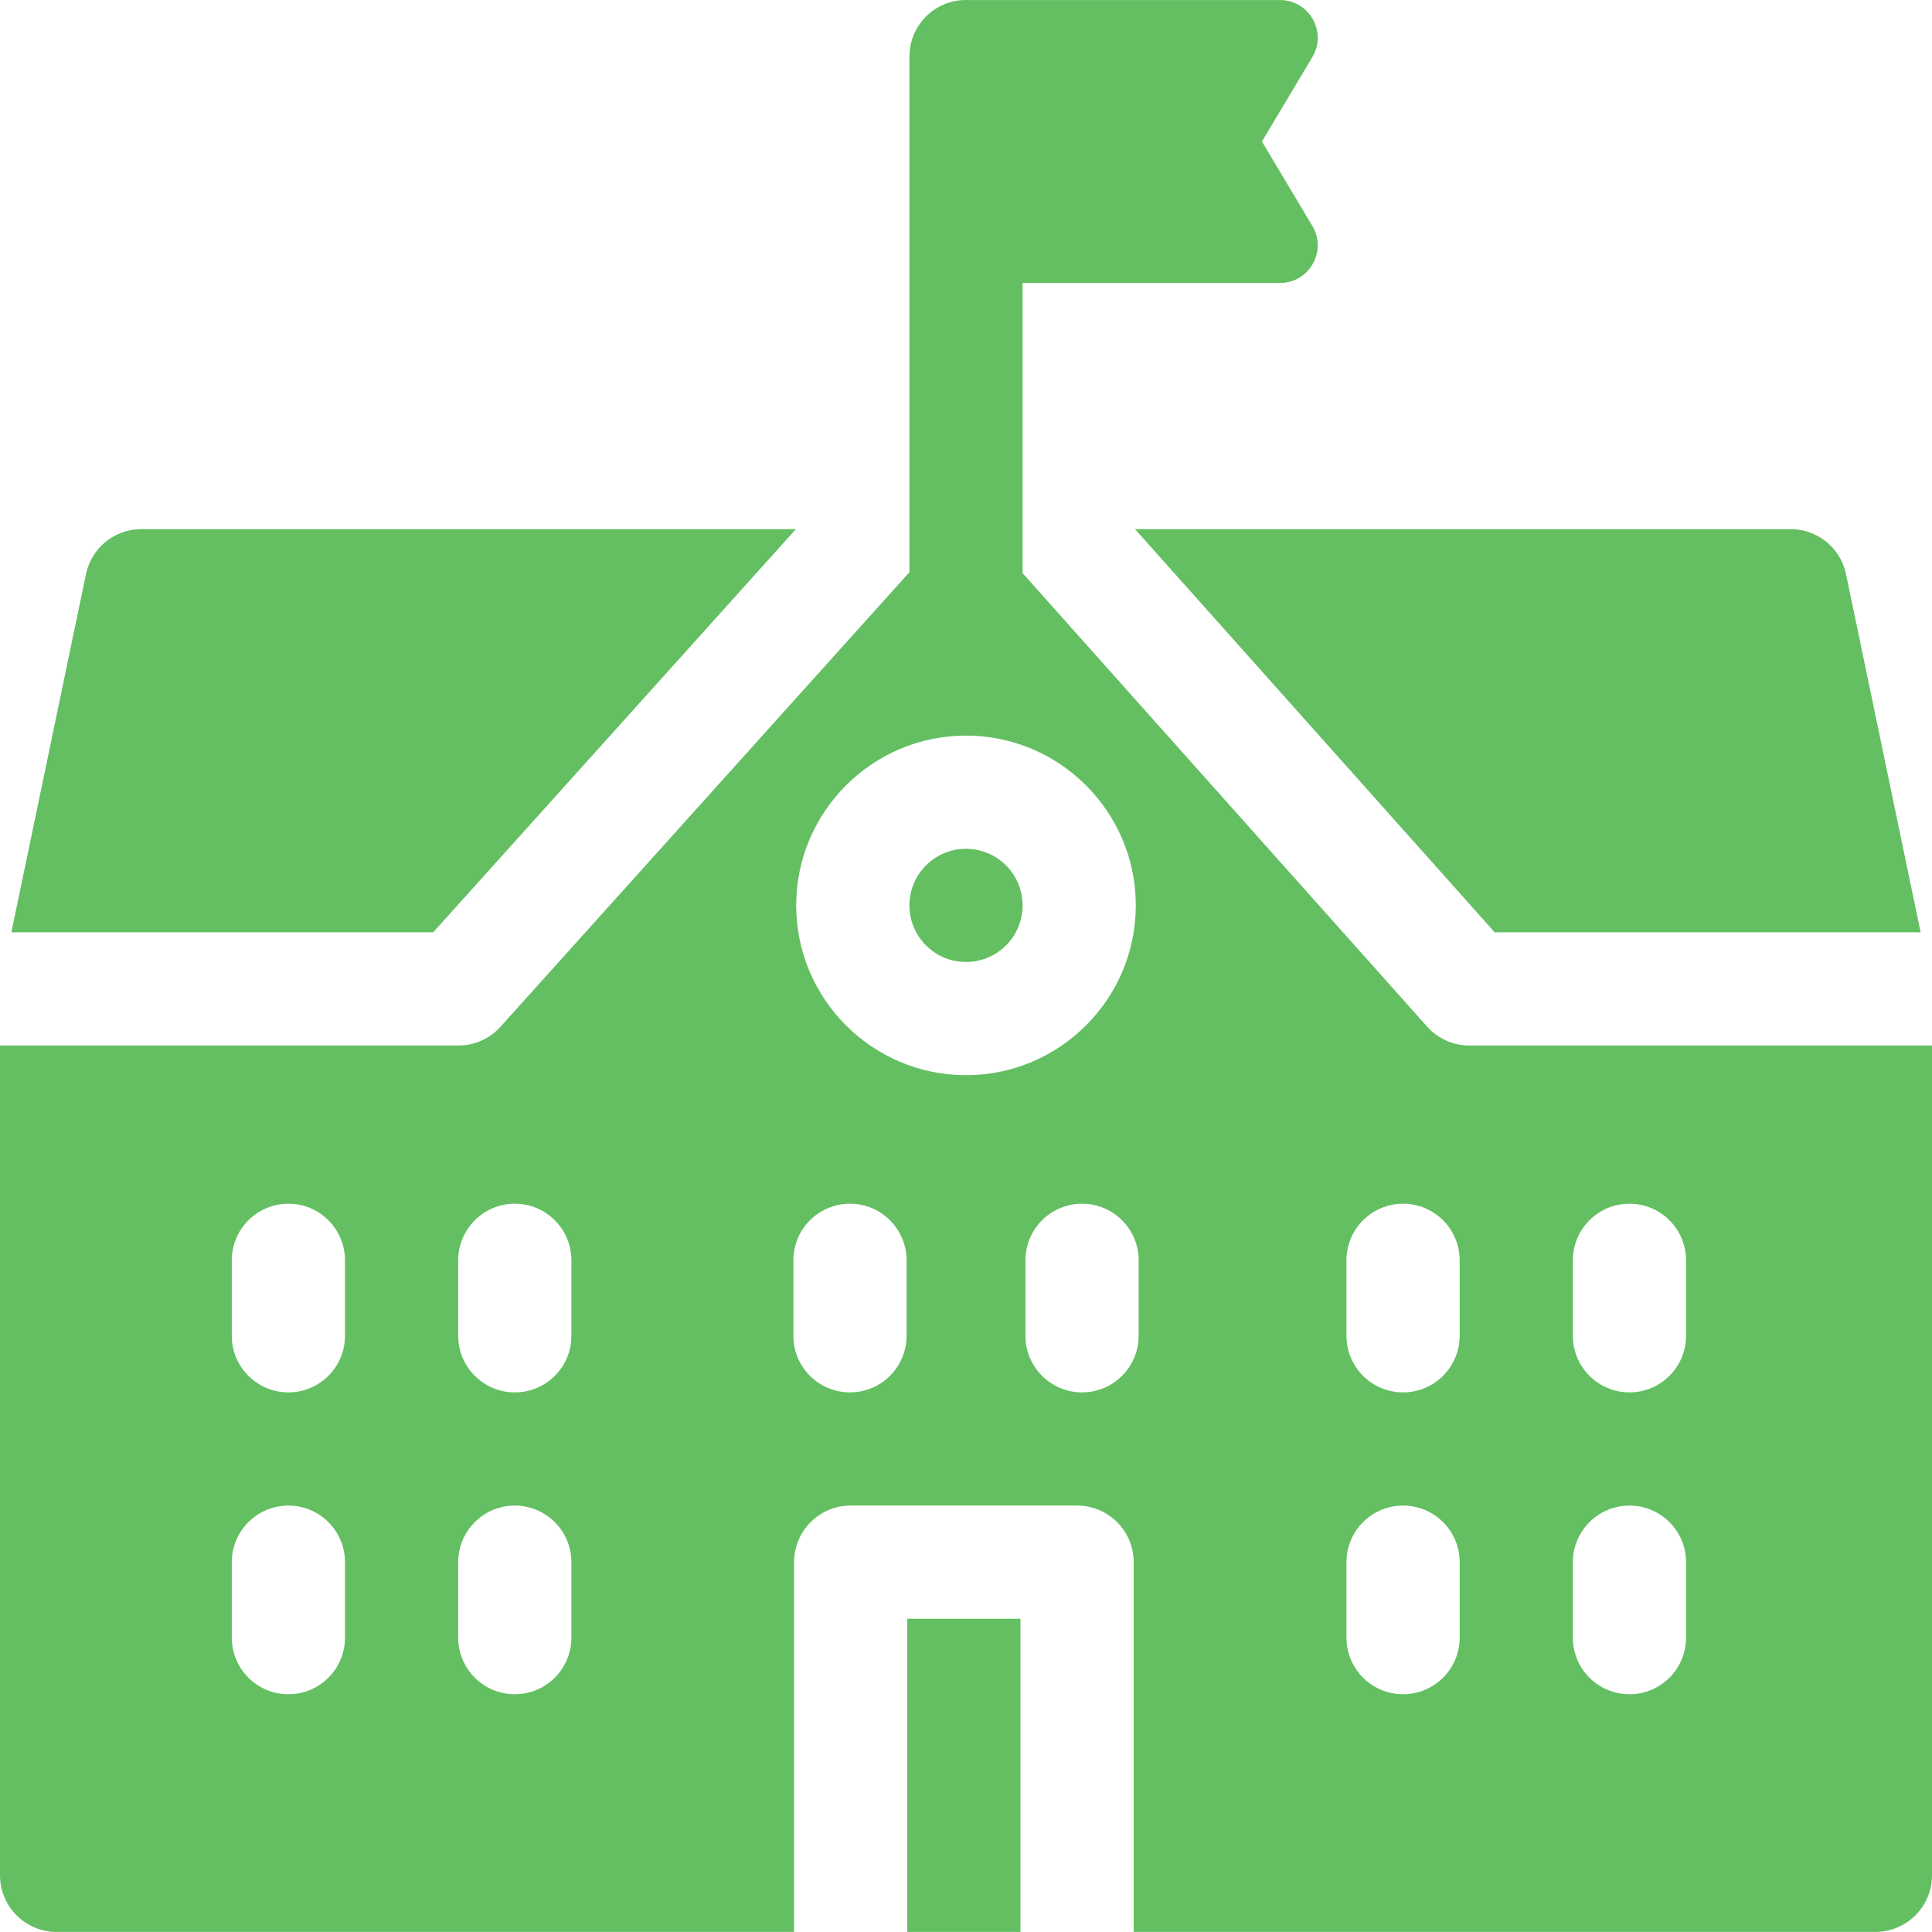 <svg height="512pt" viewBox="0 0 512 512" width="512pt" xmlns="http://www.w3.org/2000/svg" fill="#63bf62"><path d="m396.109 247.074h112.879l-19.773-94.918c-1.449-6.957-7.582-11.938-14.688-11.938h-173.746zm0 0"/><path d="m210.934 140.215h-173.461c-7.105 0-13.238 4.984-14.688 11.941l-19.773 94.918h111.785zm0 0"/><path d="m256 224.941c-8.27 0-15 6.73-15 15 0 8.27 6.73 14.996 15 14.996s15-6.727 15-14.996c0-8.273-6.73-15-15-15zm0 0"/><path d="m240.434 428.992h30v82.988h-30zm0 0"/><path d="m389.387 277.074c-4.273 0-8.348-1.824-11.191-5.016l-107.195-120.164v-76.898h68.199c7.766 0 12.566-8.461 8.582-15.129l-13.363-22.363 13.363-22.363c3.984-6.668-.816-15.129-8.582-15.129h-83.02c-.059-.004-.117-.012-.18-.012-8.285 0-15 6.715-15 15v136.648l-108.367 120.457c-2.848 3.164-6.898 4.969-11.152 4.969h-121.48v219.906c0 8.285 6.715 15 15 15h195.434v-97.988c0-8.281 6.715-15 15-15h60c8.285 0 15 6.719 15 15v97.988h196.566c8.285 0 15-6.715 15-15v-219.906zm-297.961 156.918c0 8.285-6.715 15-15 15-8.281 0-15-6.715-15-15v-20c0-8.281 6.719-15 15-15 8.285 0 15 6.719 15 15zm0-79.996c0 8.285-6.715 15-15 15-8.281 0-15-6.715-15-15v-20c0-8.281 6.719-15 15-15 8.285 0 15 6.719 15 15zm60 79.996c0 8.285-6.715 15-15 15-8.281 0-15-6.715-15-15v-20c0-8.281 6.719-15 15-15 8.285 0 15 6.719 15 15zm0-79.996c0 8.285-6.715 15-15 15-8.281 0-15-6.715-15-15v-20c0-8.281 6.719-15 15-15 8.285 0 15 6.719 15 15zm88.824 0c0 8.285-6.715 15-15 15s-15-6.715-15-15v-20c0-8.281 6.715-15 15-15s15 6.719 15 15zm-29.25-114.059c0-24.812 20.188-44.996 45-44.996s45 20.184 45 44.996c0 24.816-20.188 45-45 45s-45-20.184-45-45zm90.75 114.059c0 8.285-6.715 15-15 15s-15-6.715-15-15v-20c0-8.281 6.715-15 15-15s15 6.719 15 15zm85.074 79.996c0 8.285-6.719 15-15 15-8.285 0-15-6.715-15-15v-20c0-8.281 6.715-15 15-15 8.281 0 15 6.719 15 15zm0-79.996c0 8.285-6.719 15-15 15-8.285 0-15-6.715-15-15v-20c0-8.281 6.715-15 15-15 8.281 0 15 6.719 15 15zm60 79.996c0 8.285-6.719 15-15 15-8.285 0-15-6.715-15-15v-20c0-8.281 6.715-15 15-15 8.281 0 15 6.719 15 15zm0-79.996c0 8.285-6.719 15-15 15-8.285 0-15-6.715-15-15v-20c0-8.281 6.715-15 15-15 8.281 0 15 6.719 15 15zm0 0"/></svg>